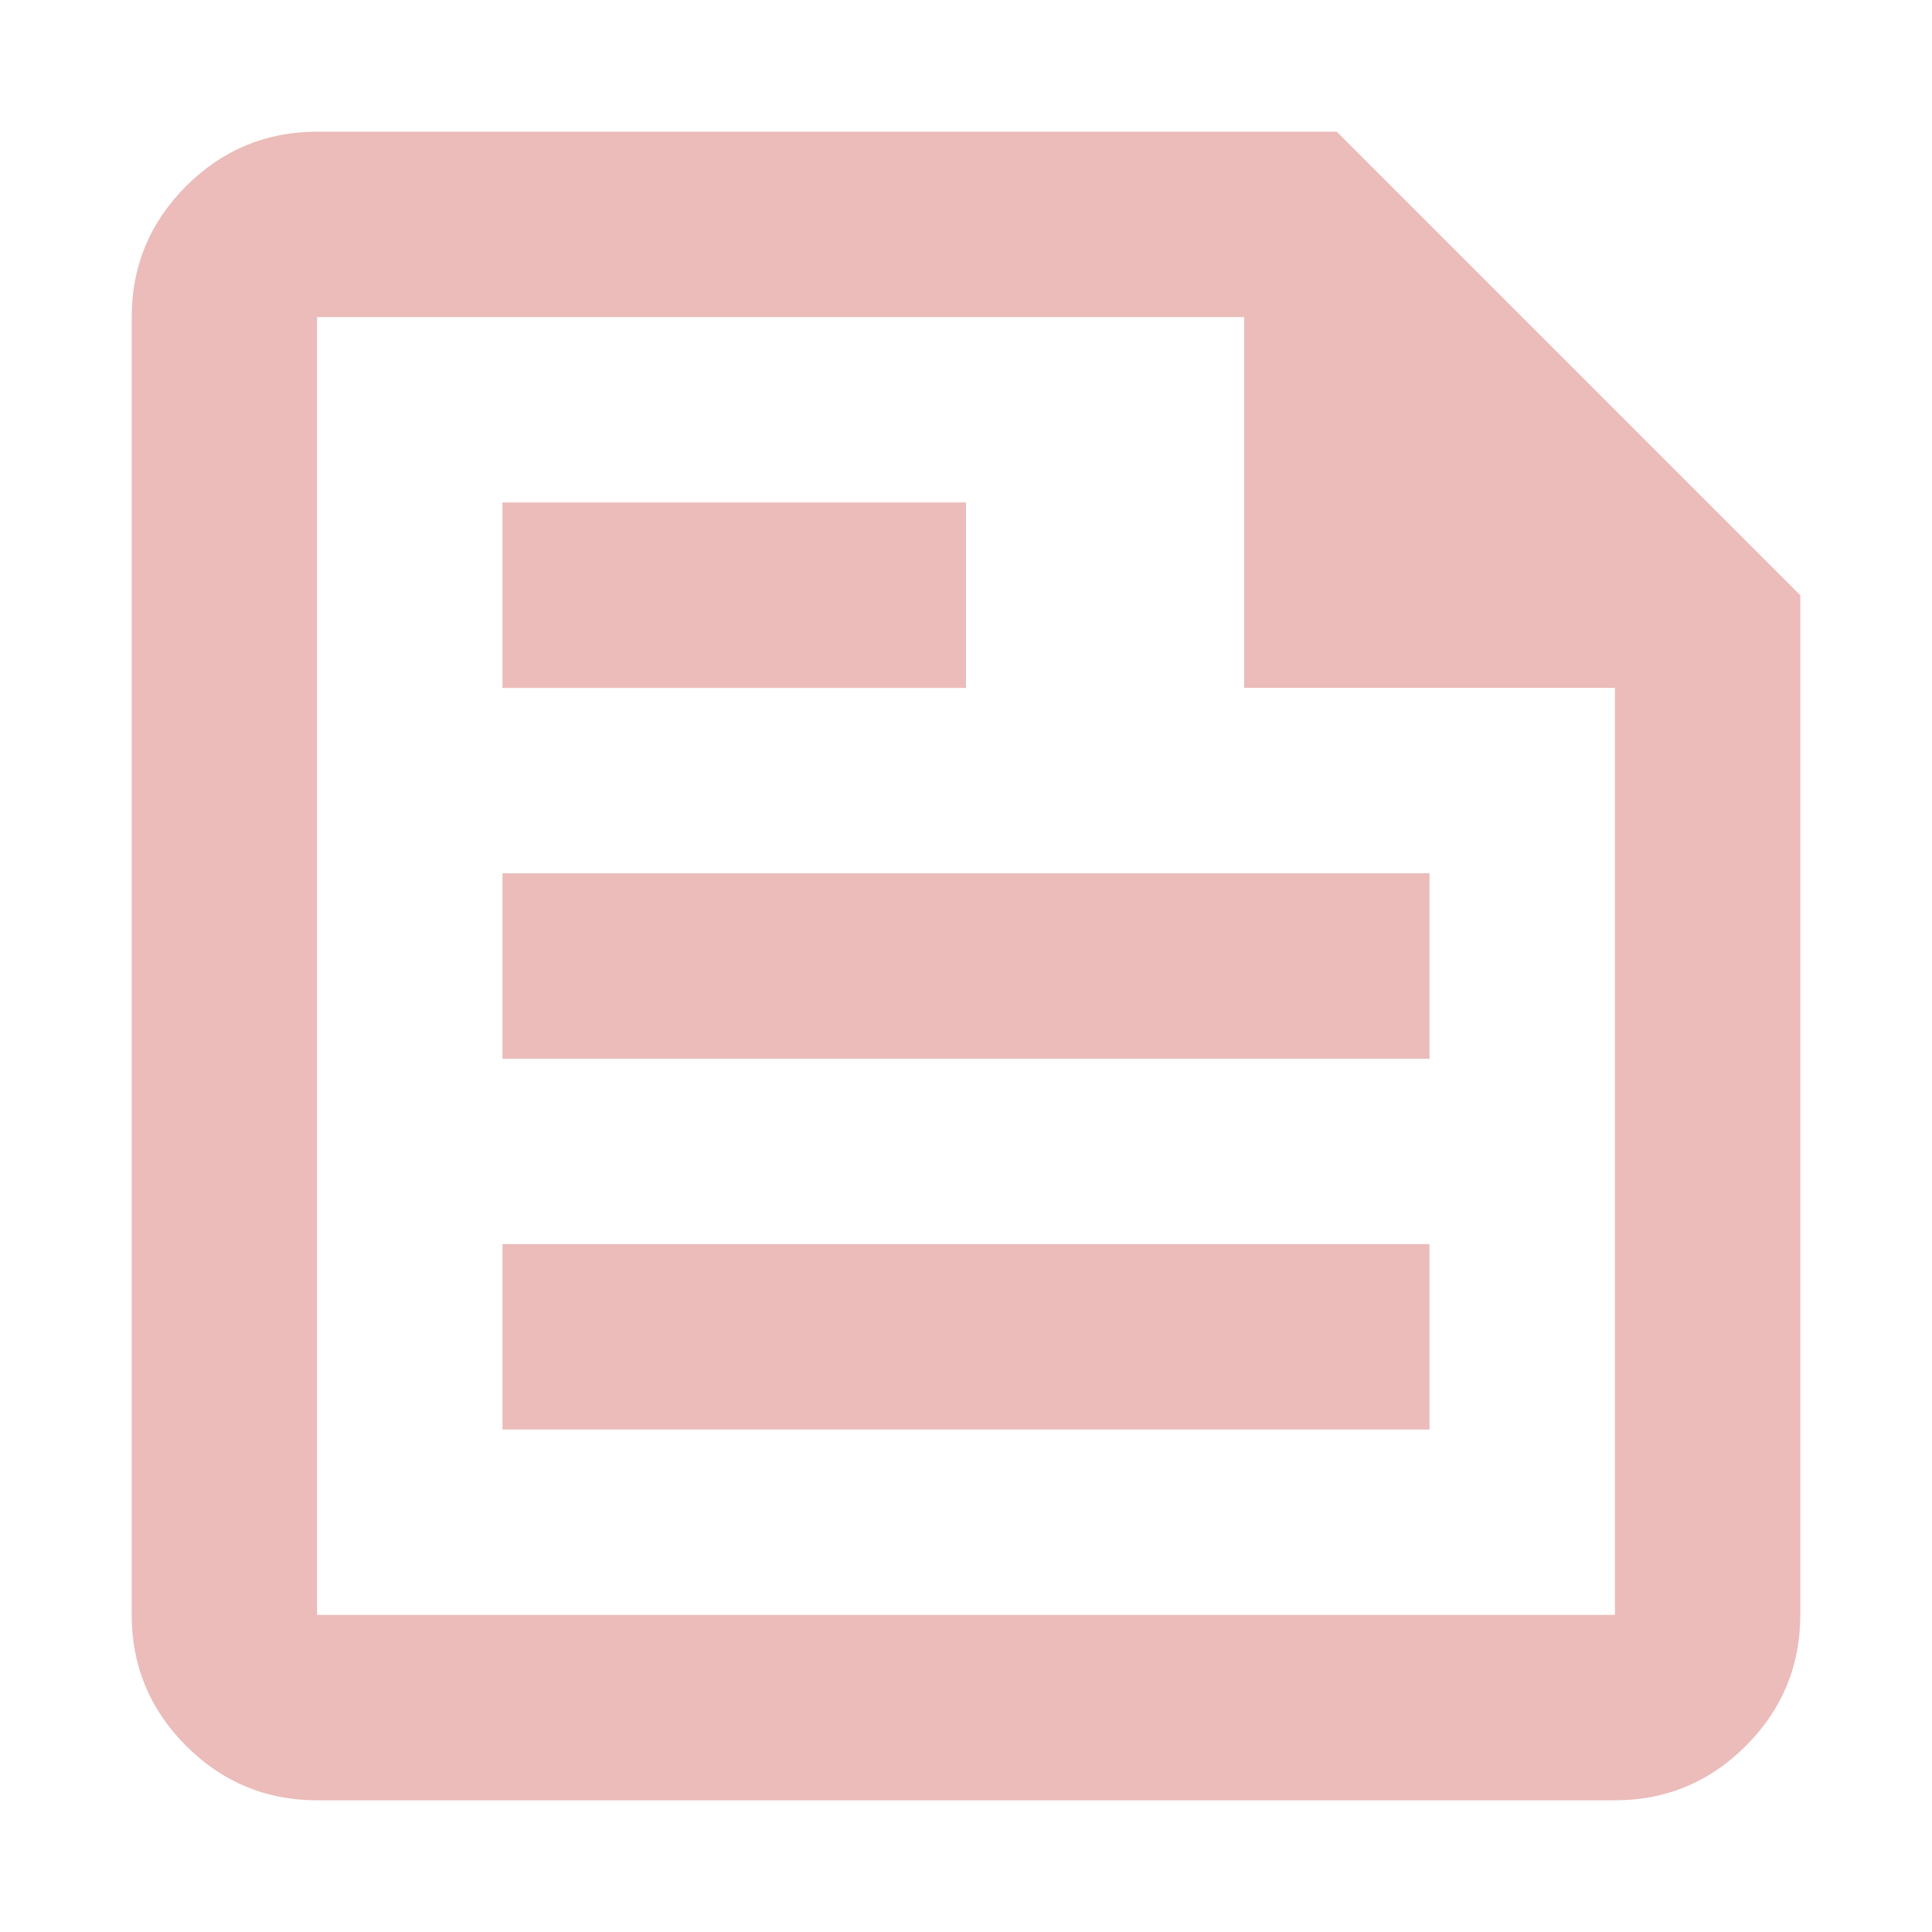 <?xml version="1.0" encoding="UTF-8" standalone="no"?>
<svg
   height="24"
   width="24"
   version="1.1"
   id="svg4"
   sodipodi:docname="favicon.svg"
   inkscape:version="1.2.2 (b0a8486541, 2022-12-01)"
   xmlns:inkscape="http://www.inkscape.org/namespaces/inkscape"
   xmlns:sodipodi="http://sodipodi.sourceforge.net/DTD/sodipodi-0.dtd"
   xmlns="http://www.w3.org/2000/svg"
   xmlns:svg="http://www.w3.org/2000/svg">
  <defs
     id="defs8" />
  <sodipodi:namedview
     id="namedview6"
     pagecolor="#ffffff"
     bordercolor="#000000"
     borderopacity="0.25"
     inkscape:showpageshadow="2"
     inkscape:pageopacity="0.0"
     inkscape:pagecheckerboard="0"
     inkscape:deskcolor="#d1d1d1"
     showgrid="false"
     inkscape:zoom="12.610071"
     inkscape:cx="14.353607"
     inkscape:cy="7.8905187"
     inkscape:window-width="828"
     inkscape:window-height="1025"
     inkscape:window-x="0"
     inkscape:window-y="0"
     inkscape:window-maximized="1"
     inkscape:current-layer="svg4" />
  <path
     d="m 3.939,22.364 q -0.95,0 -1.627,-0.676 -0.676,-0.677 -0.676,-1.627 V 3.939 q 0,-0.95 0.676,-1.627 Q 2.989,1.636 3.939,1.636 H 16.606 l 5.758,5.758 V 20.061 q 0,0.95 -0.676,1.627 -0.677,0.676 -1.627,0.676 z m 0,-2.303 H 20.061 V 8.545 h -4.606 V 3.939 H 3.939 Z M 6.242,17.758 H 17.758 V 15.455 H 6.242 Z m 0,-9.212 H 12 V 6.242 H 6.242 Z m 0,4.606 H 17.758 V 10.848 H 6.242 Z M 3.939,3.939 V 8.545 3.939 20.061 Z"
     id="path2"
     style="fill:#ebbcba;fill-opacity:1;stroke-width:1.152" />
</svg>
